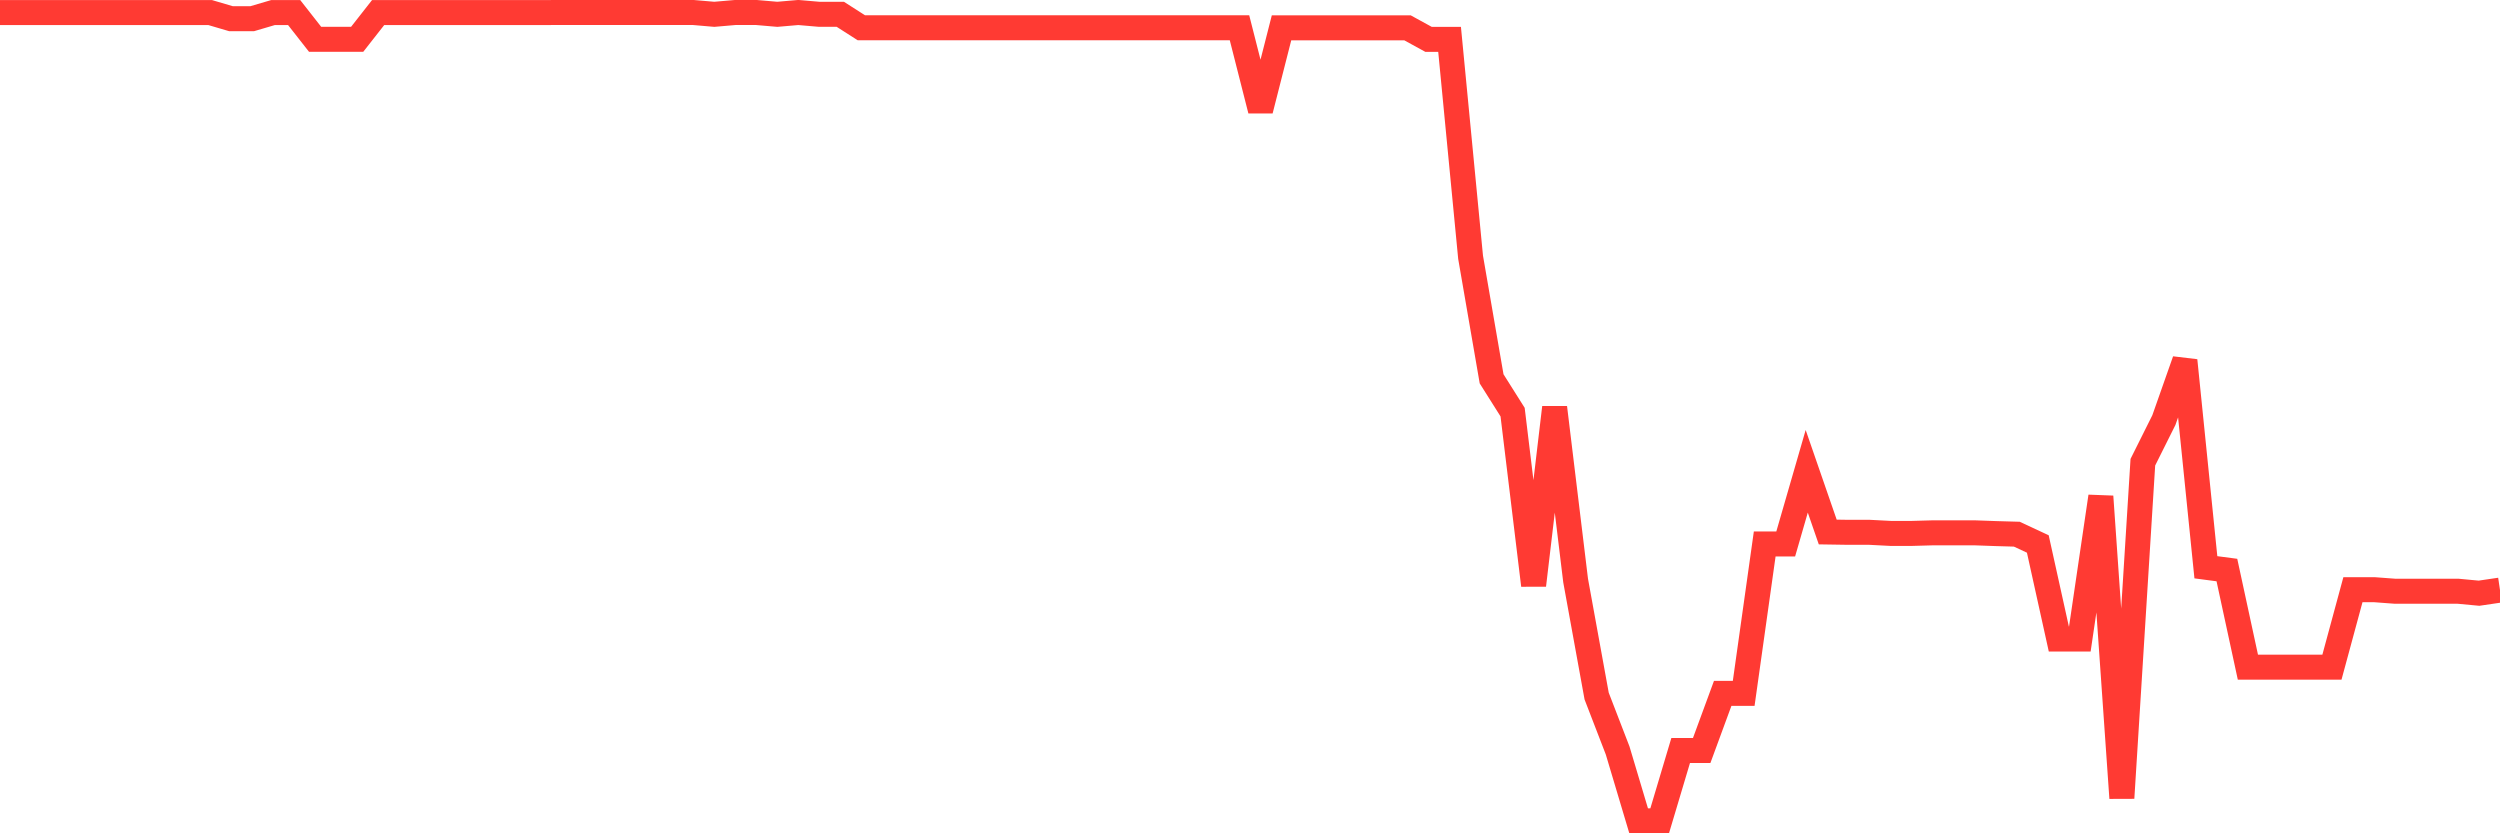 <svg
  xmlns="http://www.w3.org/2000/svg"
  xmlns:xlink="http://www.w3.org/1999/xlink"
  width="120"
  height="40"
  viewBox="0 0 120 40"
  preserveAspectRatio="none"
>
  <polyline
    points="0,0.602 1.008,0.602 2.017,0.602 3.025,0.602 4.034,0.602 5.042,0.602 6.05,0.602 7.059,0.602 8.067,0.602 9.076,0.602 10.084,0.602 11.092,0.899 12.101,0.899 13.109,0.602 14.118,0.602 15.126,1.888 16.134,1.888 17.143,1.888 18.151,0.602 19.16,0.602 20.168,0.602 21.176,0.602 22.185,0.602 23.193,0.602 24.202,0.602 25.21,0.602 26.218,0.602 27.227,0.6 28.235,0.6 29.244,0.6 30.252,0.6 31.261,0.6 32.269,0.6 33.277,0.6 34.286,0.687 35.294,0.6 36.303,0.6 37.311,0.687 38.319,0.6 39.328,0.687 40.336,0.687 41.345,1.333 42.353,1.333 43.361,1.333 44.37,1.333 45.378,1.333 46.387,1.333 47.395,1.333 48.403,1.333 49.412,1.333 50.42,1.333 51.429,1.333 52.437,1.333 53.445,1.333 54.454,1.333 55.462,1.333 56.471,1.333 57.479,1.333 58.487,1.333 59.496,1.333 60.504,5.298 61.513,1.337 62.521,1.337 63.529,1.337 64.538,1.337 65.546,1.337 66.555,1.337 67.563,1.337 68.571,1.89 69.58,1.89 70.588,12.347 71.597,18.184 72.605,19.782 73.613,28.093 74.622,19.56 75.63,27.867 76.639,33.412 77.647,36.024 78.655,39.4 79.664,39.4 80.672,36.024 81.681,36.024 82.689,33.283 83.697,33.283 84.706,26.111 85.714,26.111 86.723,22.622 87.731,25.536 88.739,25.552 89.748,25.552 90.756,25.604 91.765,25.604 92.773,25.576 93.782,25.576 94.79,25.576 95.798,25.612 96.807,25.641 97.815,26.111 98.824,30.674 99.832,30.674 100.84,23.83 101.849,38.306 102.857,22.186 103.866,20.165 104.874,17.302 105.882,27.229 106.891,27.362 107.899,32.024 108.908,32.024 109.916,32.024 110.924,32.024 111.933,32.024 112.941,28.304 113.95,28.304 114.958,28.379 115.966,28.379 116.975,28.379 117.983,28.379 118.992,28.474 120,28.325"
    fill="none"
    stroke="#ff3a33"
    stroke-width="1.2"
  >
  </polyline>
</svg>